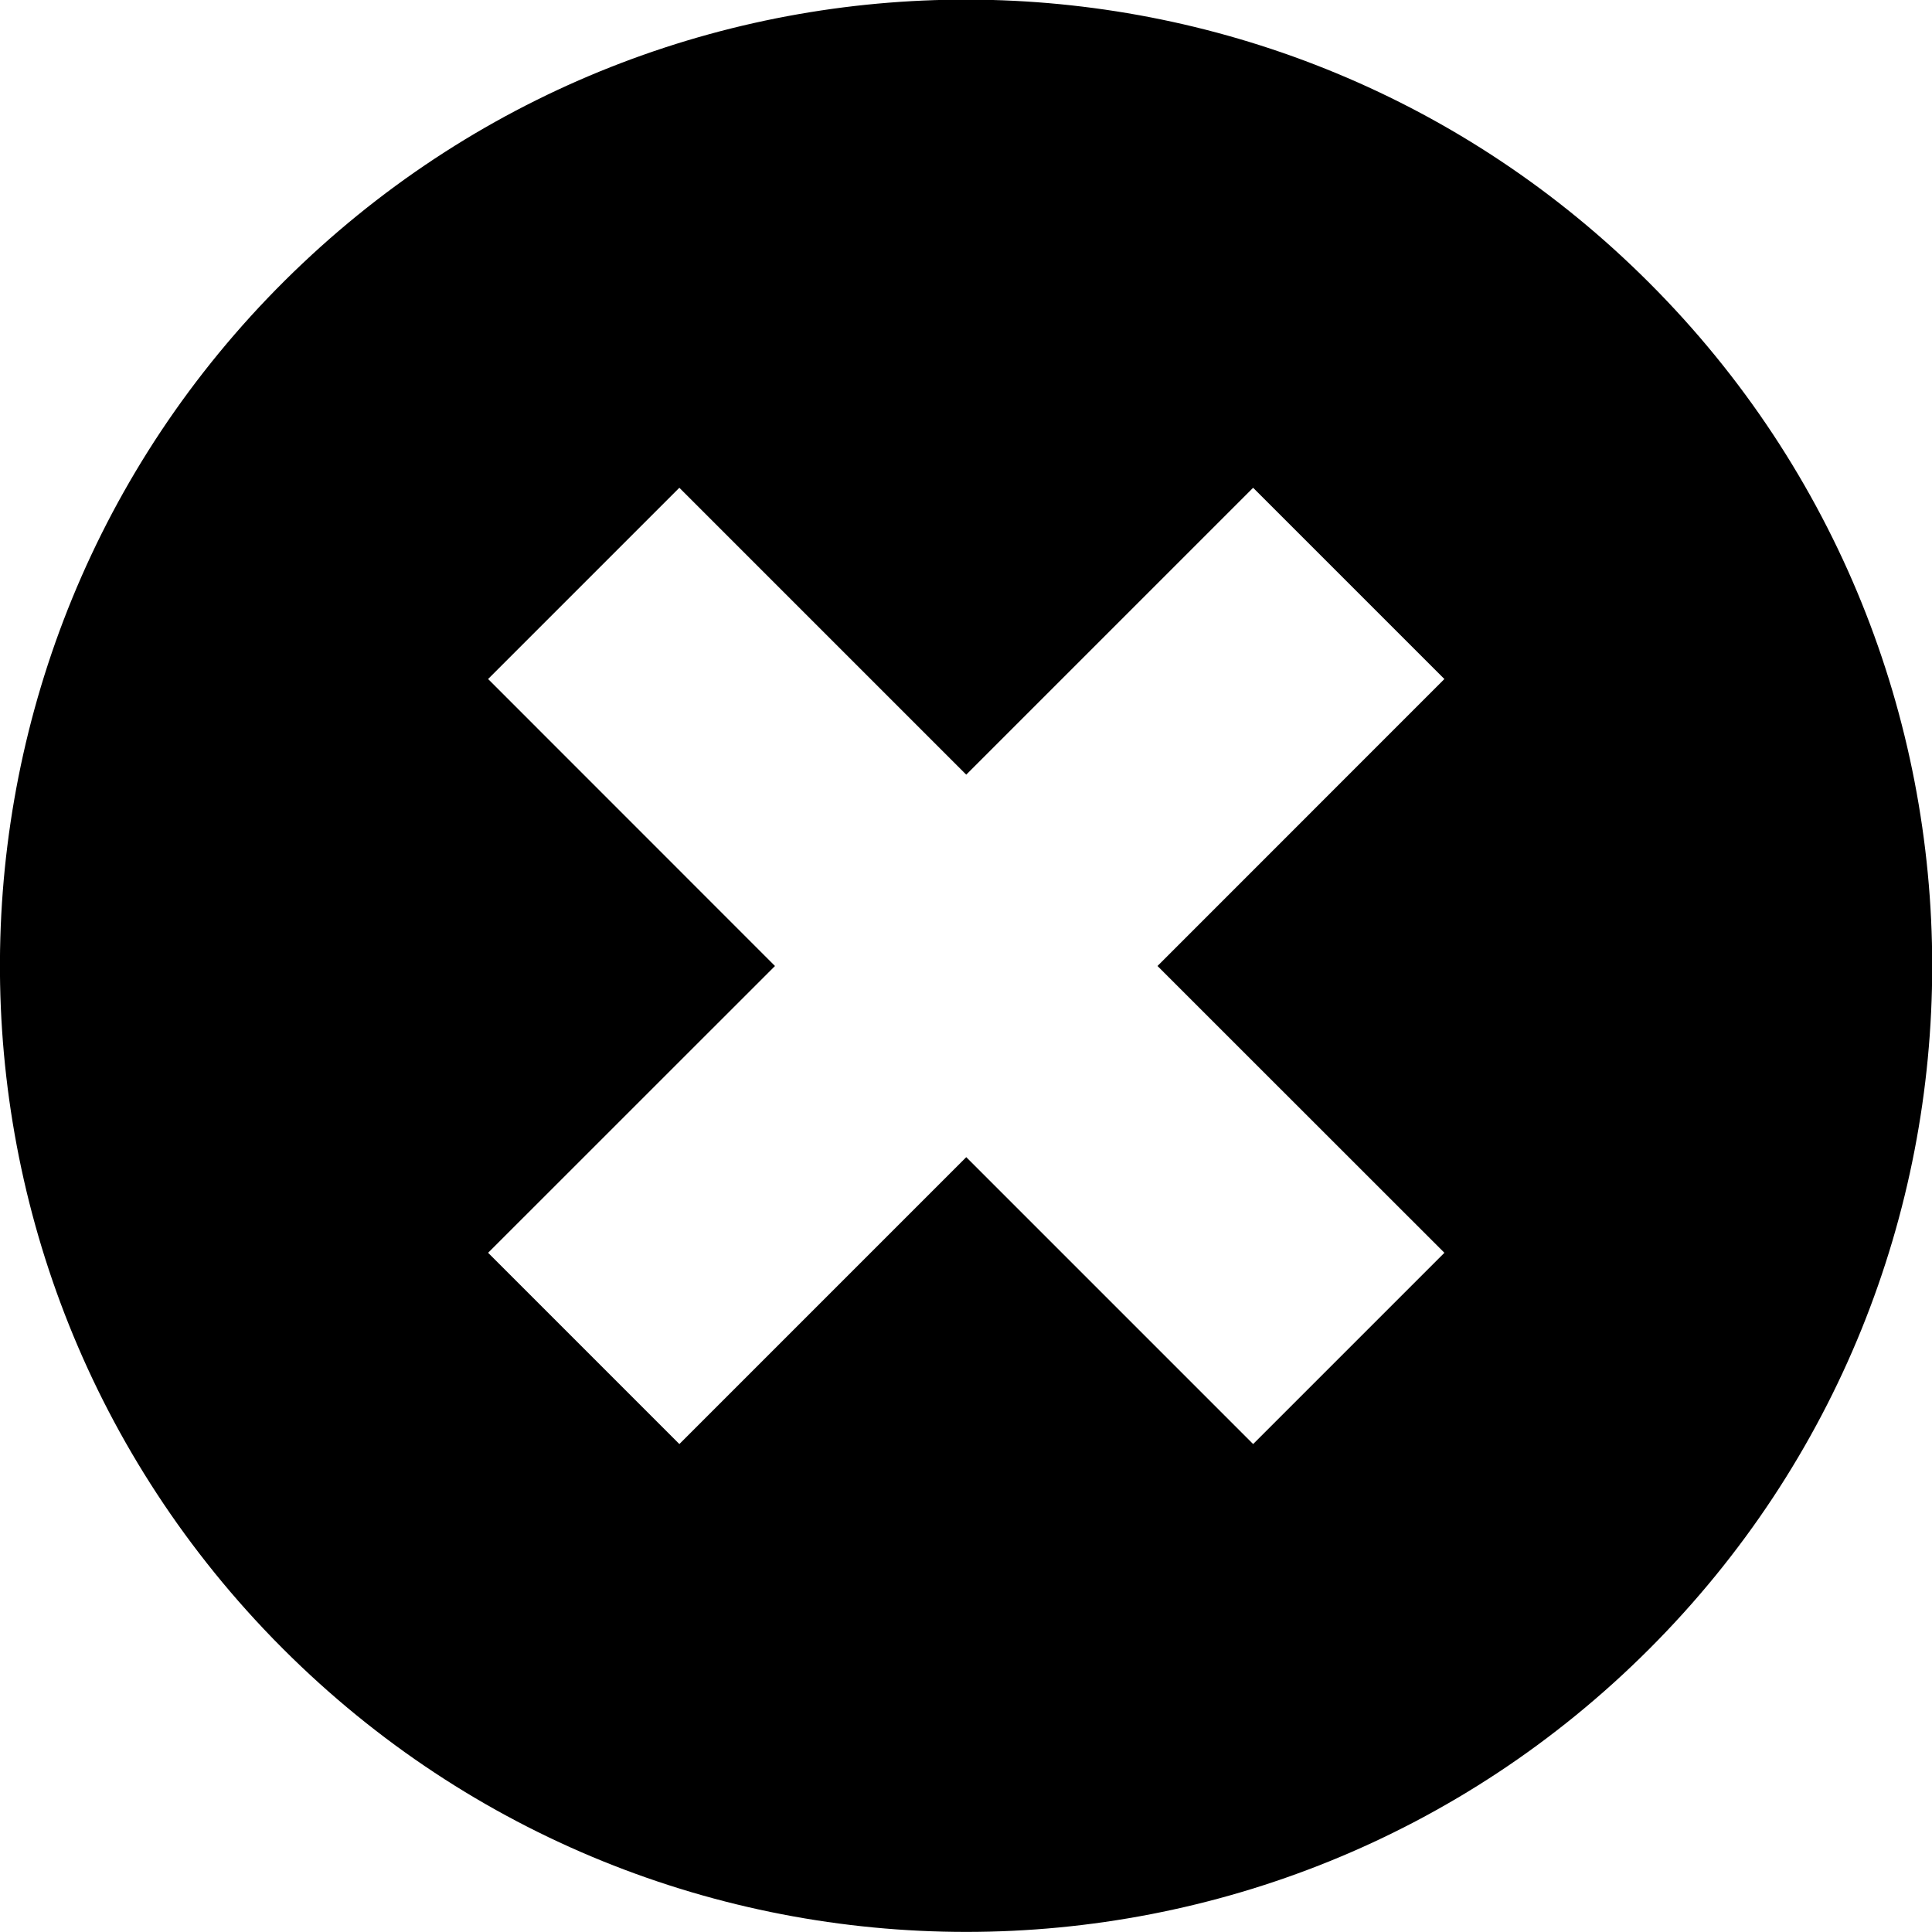 <?xml version="1.0" encoding="utf-8"?>
<!-- Generator: Adobe Illustrator 16.0.4, SVG Export Plug-In . SVG Version: 6.00 Build 0)  -->
<!DOCTYPE svg PUBLIC "-//W3C//DTD SVG 1.1//EN" "http://www.w3.org/Graphics/SVG/1.1/DTD/svg11.dtd">
<svg version="1.1" id="Capa_1" xmlns="http://www.w3.org/2000/svg" xmlns:xlink="http://www.w3.org/1999/xlink" x="0px" y="0px"
	 width="100px" height="100px" viewBox="0 0 100 100" enable-background="new 0 0 100 100" xml:space="preserve">
<path d="M15.673,13.623c-20.08,18.957-20.99,50.602-2.033,70.682c0.333,0.354,0.672,0.702,1.016,1.045
	c19.526,19.527,51.185,19.527,70.71,0c19.527-19.525,19.527-51.184,0-70.71C66.239-4.504,35.352-4.955,15.673,13.623z
	 M25.264,35.146l9.899-9.899l14.849,14.849l14.849-14.849l9.9,9.899L59.912,50l14.85,14.844l-9.9,9.9l-14.849-14.85l-14.849,14.85
	l-9.899-9.9L40.113,50L25.264,35.146z"/>
</svg>
